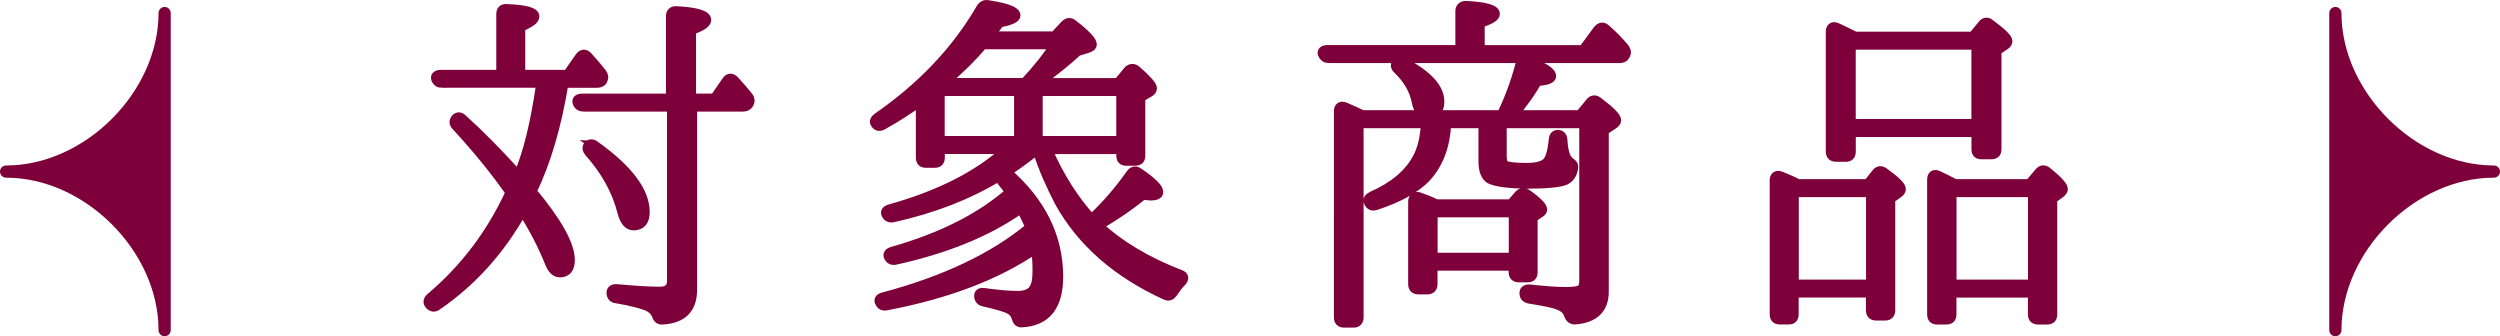 <?xml version="1.0" encoding="UTF-8"?>
<svg id="_レイヤー_2" data-name="レイヤー 2" xmlns="http://www.w3.org/2000/svg" viewBox="0 0 410 55.14">
  <defs>
    <style>
      .cls-1 {
        stroke-linecap: round;
        stroke-linejoin: round;
        stroke-width: 2px;
      }

      .cls-1, .cls-2 {
        fill: #7e003a;
        stroke: #7e003a;
      }

      .cls-2 {
        stroke-miterlimit: 10;
        stroke-width: 1.5px;
      }
    </style>
  </defs>
  <g id="_レイヤー_1-2" data-name="レイヤー 1">
    <g>
      <g>
        <path class="cls-2" d="m72.51,13.66c-.52,0-.87-.23-1.04-.7-.17-.46.17-.75.81-.75h9.86V2.29c0-.64.35-.93.99-.87,3.02.12,4.58.52,4.58,1.28,0,.52-.75,1.1-2.32,1.74v7.77h7.66l2.03-2.9c.35-.46.81-.58,1.28-.12.75.81,1.51,1.68,2.38,2.78.29.41.35.75.12,1.22-.17.35-.52.46-1.04.46h-5.34c-1.16,7.08-2.9,12.93-5.22,17.75,4.18,4.99,6.26,8.76,6.26,11.25,0,1.39-.58,2.09-1.68,2.09-.7,0-1.28-.52-1.68-1.51-1.16-2.9-2.61-5.74-4.47-8.64-3.6,6.44-8.24,11.6-13.98,15.54-.46.35-.87.29-1.28-.12-.35-.41-.29-.81.17-1.22,5.57-4.7,9.92-10.44,13.05-17.23-2.38-3.42-5.34-7.08-8.87-10.9-.41-.41-.41-.87,0-1.28.29-.29.7-.29,1.1.12,2.96,2.67,5.97,5.74,9.11,9.22,1.57-3.6,2.78-8.64,3.71-15.08h-16.18Zm41.06,3.89v29.99c0,3.07-1.62,4.76-4.93,4.93-.52.06-.81-.23-.99-.75-.23-.64-.75-1.16-1.57-1.51-.87-.35-2.55-.81-4.99-1.22-.58-.06-.87-.41-.87-.99,0-.46.35-.7.99-.64,2.67.23,4.99.41,7.02.41,1.28,0,1.91-.58,1.91-1.68v-28.54h-14.44c-.52,0-.87-.23-1.04-.7-.17-.46.17-.75.81-.75h14.5V2.64c0-.58.35-.93.99-.87,3.31.17,4.93.7,4.93,1.51,0,.52-.81,1.1-2.49,1.68v11.14h3.77l1.97-2.84c.35-.52.81-.58,1.28-.12.87.93,1.62,1.8,2.32,2.67.29.35.35.75.12,1.22-.23.35-.52.52-1.04.52h-8.24Zm-15.95,6.32c5.45,3.89,8.18,7.54,8.18,10.9,0,1.51-.64,2.26-1.91,2.26-.87,0-1.51-.75-1.91-2.32-.87-3.42-2.67-6.67-5.39-9.74-.35-.41-.41-.81-.12-1.16.29-.29.7-.29,1.16.06Z"/>
        <path class="cls-2" d="m165.08,28.16c5.68,4.93,8.53,10.67,8.53,17.23,0,4.76-1.97,7.31-5.97,7.54-.58.06-.81-.23-.99-.81-.17-.64-.52-1.04-1.04-1.33-.75-.41-2.2-.81-4.29-1.28-.52-.12-.81-.46-.81-.99,0-.46.35-.64.99-.52,2.09.29,3.89.46,5.45.46s2.49-.58,2.84-1.68c.23-.58.29-1.45.29-2.55,0-1.04-.06-2.2-.23-3.42-6.26,4.29-14.38,7.42-24.48,9.34-.52.12-.87-.06-1.1-.52-.29-.41,0-.81.58-.93,10.03-2.67,18.04-6.44,24.07-11.43-.35-.81-.87-1.86-1.45-3.02-.17.06-.29.12-.41.23-5.28,3.65-12.01,6.38-20.18,8.18-.58.12-.93-.06-1.16-.52-.23-.41,0-.75.64-.93,8.18-2.32,14.62-5.63,19.26-9.74l-1.91-2.44c-4.99,3.02-10.73,5.22-17.23,6.67-.52.12-.93-.06-1.16-.52-.23-.41,0-.75.64-.93,8.12-2.26,14.5-5.51,19.14-9.74h-10.9v1.33c0,.64-.29.93-.93.93h-1.39c-.64,0-.93-.29-.93-.93v-9.22c-1.97,1.39-4,2.73-6.21,3.94-.52.29-.93.17-1.22-.29-.23-.35-.06-.7.41-1.04,7.13-4.93,12.88-10.9,16.94-17.92.29-.46.7-.64,1.22-.52,3.02.46,4.52,1.04,4.52,1.74,0,.46-.87.87-2.67,1.22-.7.93-1.22,1.62-1.57,2.15h10.56l1.74-1.86c.41-.41.87-.46,1.33-.06,2.09,1.62,3.13,2.73,3.13,3.31,0,.29-.23.46-.75.64l-1.68.52c-1.45,1.39-3.54,3.07-6.32,5.1h12.99l1.62-1.97c.41-.41.87-.46,1.33-.12,1.8,1.57,2.67,2.55,2.67,3.02,0,.29-.17.52-.52.7l-1.39.81v9.57c0,.58-.29.87-.93.87h-1.45c-.58,0-.87-.29-.87-.87v-1.04h-12.01c1.91,4.41,4.35,8.24,7.19,11.37,2.38-2.2,4.52-4.7,6.44-7.42.35-.46.81-.58,1.33-.17,2.15,1.45,3.25,2.55,3.25,3.19,0,.41-.46.64-1.28.64-.23,0-.64-.06-1.33-.12-1.86,1.57-4.29,3.25-7.25,4.99,3.48,3.25,8,5.92,13.4,8,.64.23.75.7.23,1.22-.52.52-.99,1.16-1.45,1.86-.35.46-.7.58-1.22.35-7.95-3.65-13.75-8.7-17.4-15.25-1.39-2.67-2.67-5.51-3.65-8.58-1.86,1.45-3.48,2.67-4.99,3.6Zm-10.9-13.17v8.06h12.88v-8.06h-12.88Zm1.39-1.45h12.47c2.03-2.15,3.65-4.18,4.93-6.21h-11.77c-1.62,1.91-3.6,3.89-6.03,5.97l.23.12.17.12Zm28.25,9.51v-8.06h-13.57v8.06h13.57Z"/>
        <path class="cls-2" d="m239.43,8.15V1.83c0-.58.35-.93.99-.93,3.25.17,4.81.64,4.81,1.39,0,.46-.81.99-2.49,1.51v4.35h16.88l2.44-3.31c.41-.46.87-.52,1.28-.12,1.28,1.1,2.26,2.15,3.13,3.19.29.41.35.81.06,1.22-.17.35-.46.46-.93.46h-47.68c-.52,0-.81-.23-1.04-.7-.17-.46.17-.75.81-.75h21.75Zm6.79,10.67c1.22-2.49,2.26-5.22,3.07-8.29.17-.58.58-.75,1.16-.58,2.67.99,4,1.8,4,2.55,0,.46-.81.75-2.38.87-.81,1.57-2.09,3.36-3.83,5.45h10.85l1.68-2.03c.35-.46.81-.52,1.28-.17,2.09,1.57,3.07,2.55,3.07,3.13,0,.23-.17.41-.46.64l-1.57,1.04v26.39c0,2.84-1.62,4.41-4.81,4.64-.58,0-.81-.29-1.04-.81-.17-.7-.75-1.22-1.62-1.57-.81-.35-2.38-.64-4.81-1.04-.58-.12-.87-.41-.87-.99,0-.46.35-.7.99-.64,2.2.23,4.18.41,5.86.41,1.22,0,1.97-.12,2.32-.29.41-.17.64-.7.64-1.51v-25.75h-13.4v5.34c0,.81.17,1.33.52,1.51.41.17,1.57.35,3.42.35s2.96-.35,3.48-.99c.52-.64.81-1.91.99-3.65.06-.64.46-.93,1.1-.7.29.12.46.41.46.99.12,1.8.46,2.9,1.1,3.36.41.35.75.52.64,1.04-.12,1.04-.64,1.74-1.39,2.09-.87.35-2.9.58-5.97.58-3.31,0-5.45-.35-6.38-.81-.7-.46-1.1-1.39-1.1-2.9v-6.21h-5.97c-.17,3.65-1.28,6.61-3.36,8.87-1.74,1.8-4.52,3.36-8.29,4.58-.52.17-.93,0-1.16-.52-.23-.41,0-.75.52-1.04,3.6-1.57,6.03-3.65,7.37-6.09.87-1.51,1.33-3.48,1.45-5.8h-10.9v31.78c0,.58-.29.93-.87.93h-1.57c-.64,0-.93-.35-.93-.93V18.24c0-.7.41-.99,1.1-.7,1.16.52,2.15.93,2.78,1.28h22.85Zm-16.07-8.64c4,2.09,5.97,4.23,5.97,6.5,0,1.39-.64,2.09-1.97,2.09-.93,0-1.57-.64-1.86-1.97-.35-1.97-1.39-3.77-3.02-5.34-.46-.41-.52-.75-.29-1.16.29-.29.64-.41,1.16-.12Zm17.63,23.26l1.33-1.51c.41-.41.81-.46,1.33-.12,1.74,1.22,2.55,2.09,2.55,2.55,0,.17-.12.35-.35.52l-1.22.81v8.99c0,.58-.29.87-.87.87h-1.45c-.58,0-.93-.29-.93-.87v-1.04h-13.17v2.96c0,.64-.35.93-.93.93h-1.45c-.58,0-.93-.29-.93-.93v-13.51c0-.7.41-.99,1.04-.81.99.35,1.91.7,2.78,1.16h12.24Zm-12.76,1.45v7.31h13.17v-7.31h-13.17Z"/>
        <path class="cls-2" d="m306.31,30.13l1.39-1.74c.35-.46.81-.52,1.33-.12,1.86,1.33,2.78,2.26,2.78,2.73,0,.29-.17.52-.52.75l-1.22.87v18.27c0,.58-.29.93-.93.93h-1.45c-.64,0-.93-.35-.93-.93v-2.84h-12.53v3.48c0,.64-.29.93-.87.93h-1.45c-.64,0-.93-.29-.93-.93v-21.98c0-.64.41-.93,1.04-.7,1.04.41,1.97.81,2.84,1.28h11.43Zm-12.06,1.45v15.02h12.53v-15.02h-12.53Zm9.98-25.64h19.31l1.57-1.91c.35-.46.81-.52,1.28-.12,1.97,1.45,2.9,2.38,2.9,2.84,0,.29-.17.46-.41.64l-1.39.93v16.18c0,.58-.29.87-.93.87h-1.62c-.58,0-.87-.29-.87-.87v-2.78h-20.47v3.13c0,.64-.29.93-.87.93h-1.62c-.58,0-.93-.29-.93-.93V5.19c0-.7.46-.99,1.04-.7.7.29,1.57.75,2.55,1.22l.46.23Zm-.64,1.45v12.88h20.47V7.4h-20.47Zm29.23,22.74l1.62-1.91c.41-.46.87-.46,1.33-.06,1.74,1.39,2.61,2.38,2.61,2.84,0,.23-.17.46-.46.7l-1.28.93v18.91c0,.64-.29.93-.93.93h-1.45c-.64,0-.93-.29-.93-.93v-3.48h-13.22v3.48c0,.64-.29.93-.93.93h-1.51c-.58,0-.87-.29-.87-.93v-22.1c0-.7.41-.99,1.04-.7.99.46,1.91.93,2.78,1.39h12.18Zm-12.7,1.45v15.02h13.22v-15.02h-13.22Z"/>
      </g>
      <path class="cls-1" d="m383,2.14c0,13.48,12.52,26,26,26-13.48,0-26,12.52-26,26V2.14Z"/>
      <path class="cls-1" d="m27,2.14c0,13.48-12.52,26-26,26,13.48,0,26,12.52,26,26V2.14Z"/>
    </g>
  </g>
</svg>
